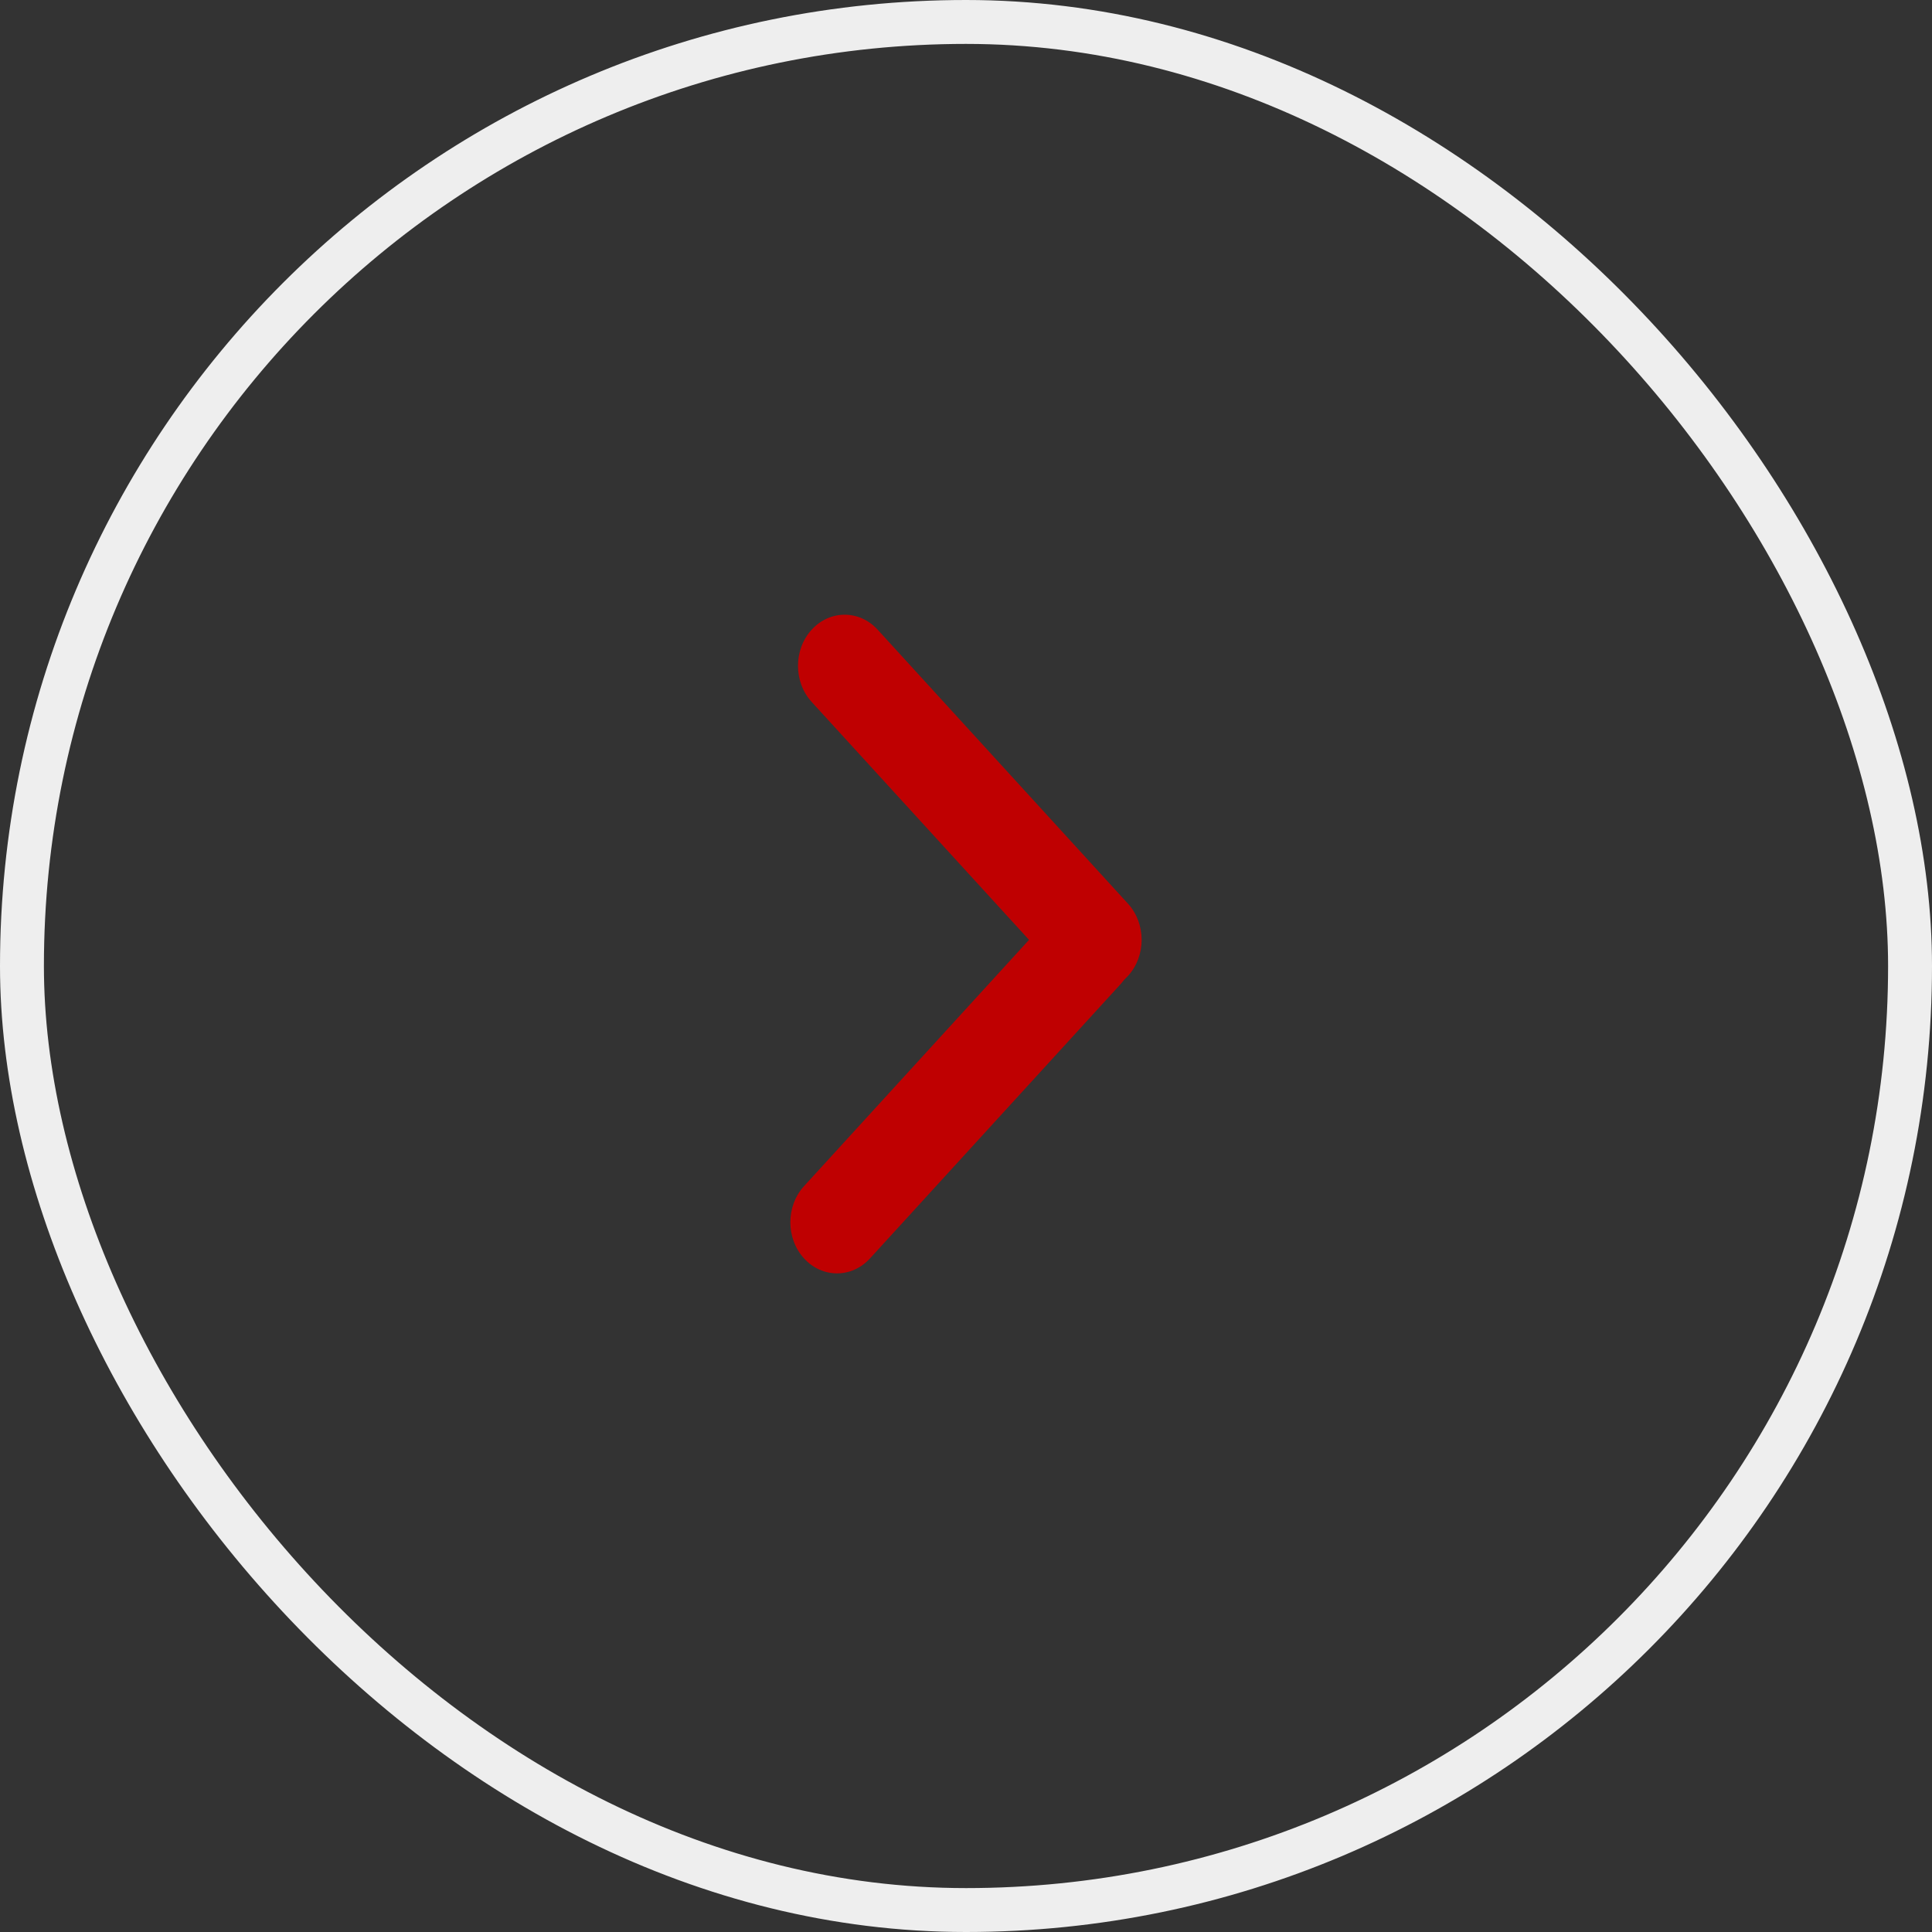 <svg width="44" height="44" viewBox="0 0 44 44" fill="none" xmlns="http://www.w3.org/2000/svg">
<rect x="0" y="0" width="44" height="44" fill="#333333" stroke="none"/>
<rect x="0.5" y="0.5" width="43" height="43" rx="21.5" stroke="#EEEEEE"/>
<path d="M25.689 22.226C26.104 21.772 26.104 21.035 25.689 20.581L19.988 14.341C19.573 13.886 18.9 13.886 18.485 14.341C18.07 14.795 18.07 15.532 18.485 15.986L24.186 22.226C24.601 22.681 25.274 22.681 25.689 22.226Z" fill="#BF0001"/>
<path d="M18.311 28.659C17.896 28.205 17.896 27.468 18.311 27.014L24.012 20.774C24.427 20.319 25.1 20.319 25.515 20.774C25.93 21.228 25.93 21.965 25.515 22.419L19.814 28.659C19.399 29.114 18.726 29.114 18.311 28.659Z" fill="#BF0001"/>
</svg>
